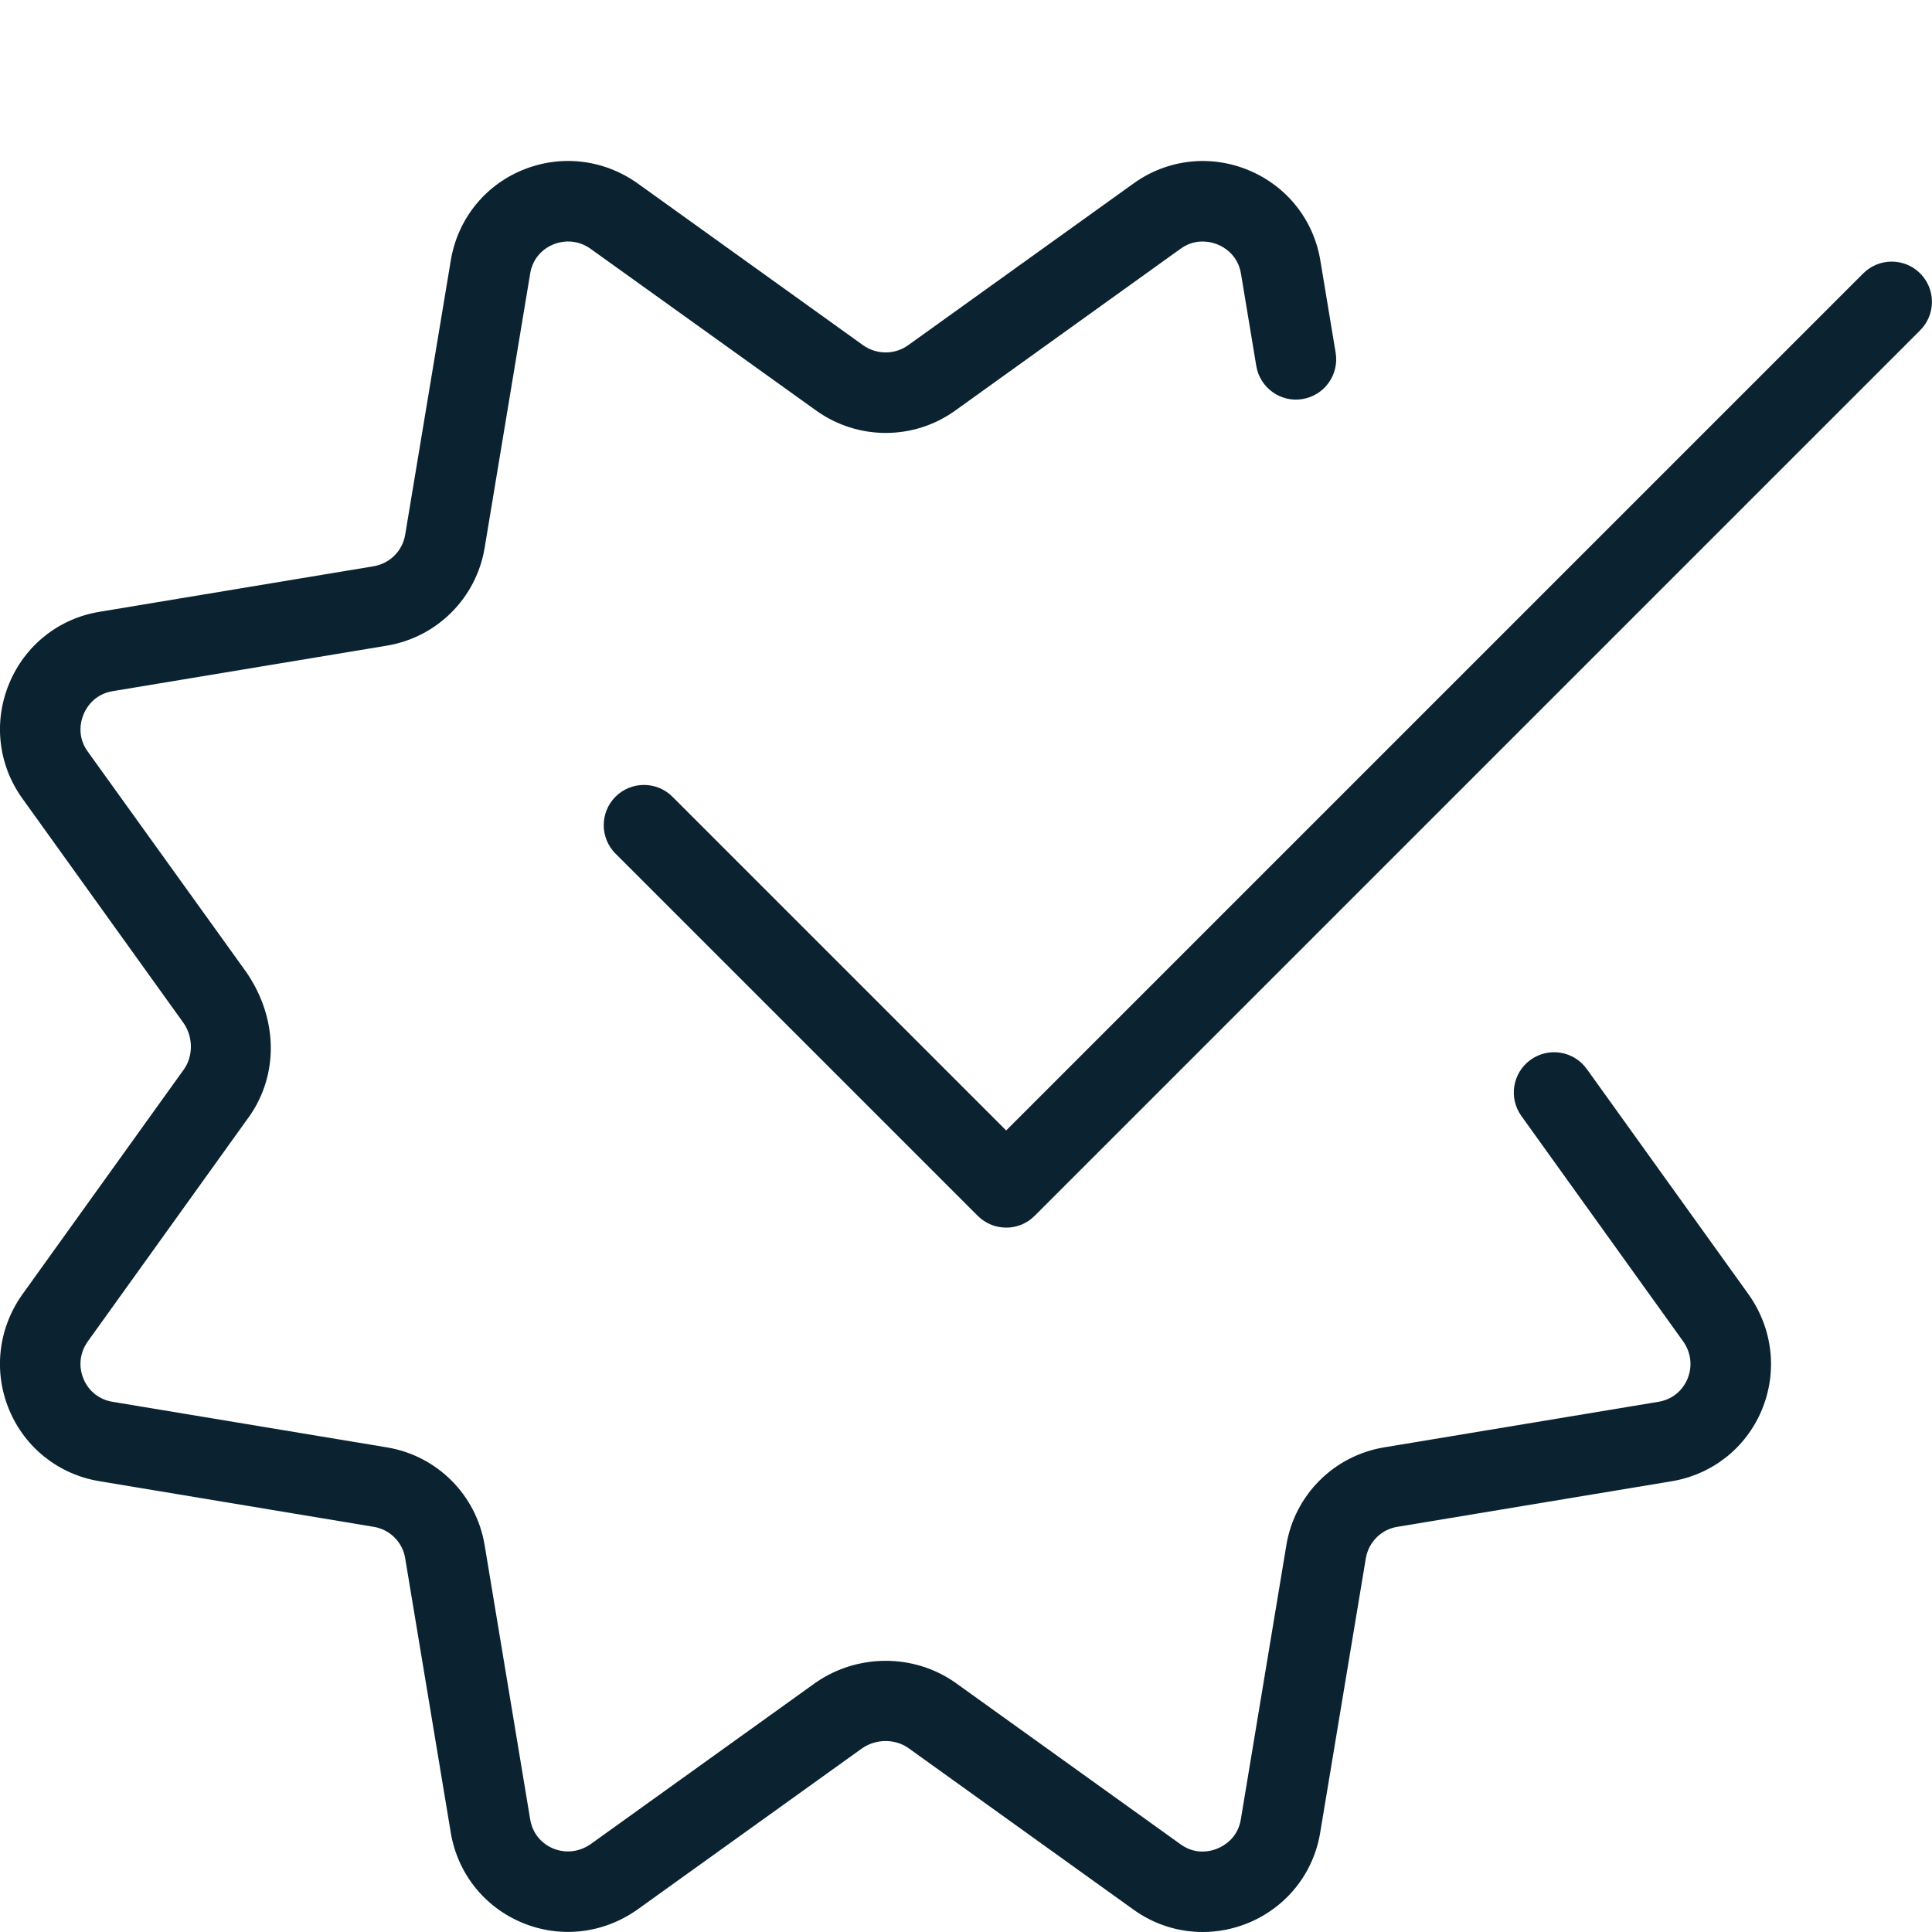 <svg width="24" height="24" viewBox="0 0 24 24" fill="none"
    xmlns="http://www.w3.org/2000/svg">
    <g clip-path="url(#clip0_491_246)">
        <path
            d="M14.939 24C14.636 24 14.337 23.906 14.082 23.723L11.279 21.711C11.114 21.599 10.883 21.599 10.711 21.717L7.917 23.722C7.491 24.023 6.956 24.082 6.483 23.883C6.012 23.686 5.682 23.266 5.599 22.762L5.033 19.355C5 19.157 4.843 19 4.644 18.967L1.235 18.4C0.732 18.317 0.312 17.987 0.115 17.516C-0.083 17.042 -0.024 16.508 0.274 16.085L2.288 13.279C2.4 13.116 2.4 12.884 2.282 12.711L0.277 9.918C-0.023 9.5 -0.083 8.967 0.114 8.491C0.311 8.016 0.73 7.683 1.236 7.6L4.643 7.034C4.843 7 5 6.843 5.033 6.644L5.6 3.235C5.683 2.732 6.013 2.312 6.484 2.115C6.958 1.917 7.492 1.976 7.915 2.274L10.721 4.288C10.889 4.408 11.115 4.408 11.282 4.288L14.084 2.277C14.501 1.978 15.035 1.917 15.51 2.114C15.985 2.311 16.319 2.731 16.402 3.237L16.592 4.382C16.637 4.654 16.453 4.912 16.181 4.957C15.911 5.004 15.651 4.818 15.606 4.546L15.416 3.4C15.377 3.165 15.202 3.068 15.128 3.038C15.053 3.007 14.86 2.951 14.667 3.089L11.865 5.101C11.349 5.471 10.657 5.47 10.14 5.101L7.334 3.089C7.196 2.992 7.027 2.973 6.87 3.038C6.717 3.102 6.613 3.233 6.586 3.398L6.02 6.808C5.916 7.429 5.429 7.916 4.808 8.02L1.399 8.586C1.165 8.625 1.068 8.8 1.038 8.874C1.007 8.948 0.95 9.141 1.089 9.335L3.061 12.078C3.457 12.657 3.457 13.343 3.107 13.854L1.089 16.666C0.992 16.804 0.972 16.974 1.038 17.13C1.102 17.283 1.234 17.387 1.399 17.414L4.808 17.98C5.43 18.084 5.916 18.57 6.02 19.192L6.586 22.6C6.613 22.766 6.717 22.897 6.87 22.962C7.024 23.026 7.196 23.007 7.338 22.908L10.137 20.899C10.656 20.543 11.343 20.543 11.854 20.893L14.666 22.911C14.86 23.051 15.054 22.993 15.126 22.962C15.2 22.932 15.376 22.835 15.414 22.601L15.98 19.192C16.084 18.57 16.57 18.084 17.192 17.98L20.6 17.414C20.766 17.387 20.897 17.283 20.962 17.13C21.027 16.974 21.008 16.803 20.908 16.662L18.899 13.863C18.738 13.639 18.789 13.326 19.014 13.165C19.238 13.004 19.551 13.055 19.712 13.28L21.724 16.083C22.024 16.509 22.083 17.043 21.885 17.517C21.688 17.988 21.268 18.318 20.764 18.401L17.357 18.967C17.157 19 17.001 19.157 16.967 19.357L16.4 22.765C16.317 23.27 15.983 23.69 15.508 23.887C15.324 23.963 15.131 24 14.939 24Z"
            fill="#0B2330" />
        <path
            d="M12.5 15.25C12.372 15.25 12.244 15.201 12.146 15.104L7.646 10.604C7.451 10.409 7.451 10.092 7.646 9.897C7.841 9.702 8.158 9.702 8.353 9.897L12.499 14.043L23.146 3.396C23.341 3.201 23.658 3.201 23.853 3.396C24.048 3.591 24.048 3.908 23.853 4.103L12.853 15.103C12.756 15.201 12.628 15.25 12.5 15.25Z"
            fill="#0B2330" />
    </g>
    <defs>
        <clipPath id="clip0_491_246">
            <rect width="24" height="24" fill="white" />
        </clipPath>
    </defs>
</svg>